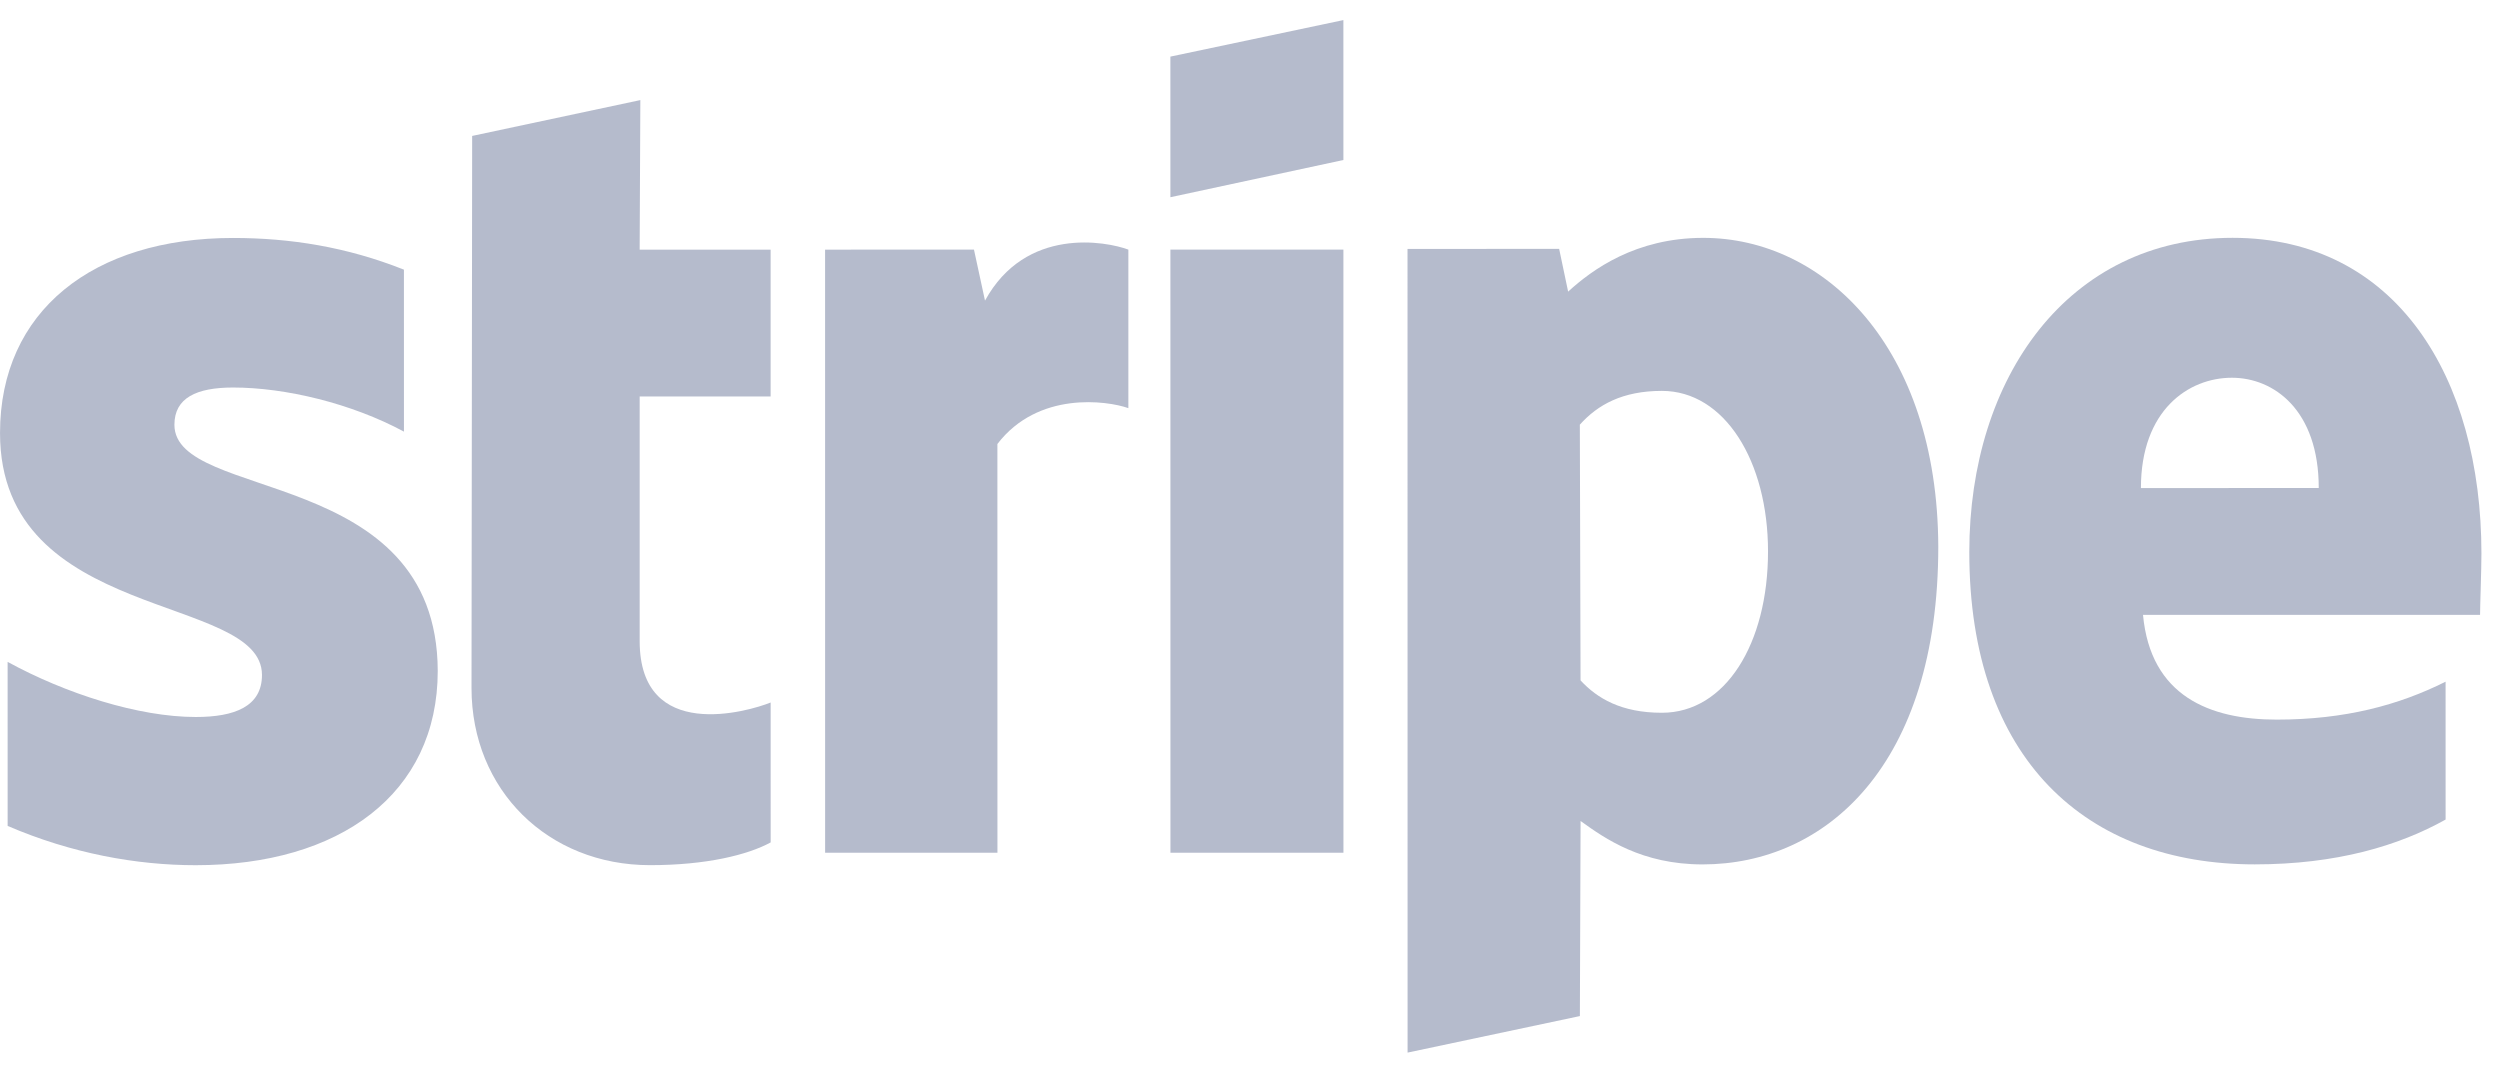<svg width="124" height="53" viewBox="0 0 124 53" fill="none" xmlns="http://www.w3.org/2000/svg">
<path fill-rule="evenodd" clip-rule="evenodd" d="M123.079 27.453C123.078 18.701 118.838 11.796 110.736 11.796C102.599 11.797 97.677 18.703 97.677 27.387C97.678 37.677 103.49 42.873 111.832 42.873C115.9 42.873 118.977 41.949 121.302 40.65L121.301 33.812C118.977 34.975 116.31 35.693 112.925 35.693C109.609 35.694 106.669 34.531 106.293 30.497L123.011 30.496C123.011 30.052 123.079 28.274 123.079 27.453ZM106.19 24.207C106.189 20.343 108.548 18.736 110.702 18.736C112.788 18.736 115.01 20.343 115.01 24.206L106.19 24.207Z" fill="#B5BBCC"/>
<path fill-rule="evenodd" clip-rule="evenodd" d="M84.479 11.798C81.129 11.798 78.975 13.371 77.779 14.465L77.334 12.345L69.813 12.346L69.816 52.209L78.362 50.397L78.396 40.721C79.627 41.61 81.439 42.875 84.447 42.875C90.567 42.874 96.139 37.951 96.139 27.113C96.104 17.199 90.462 11.797 84.479 11.798ZM82.43 35.353C80.413 35.354 79.216 34.636 78.395 33.747L78.36 21.063C79.249 20.072 80.48 19.388 82.429 19.388C85.54 19.387 87.694 22.875 87.694 27.353C87.694 31.934 85.575 35.353 82.43 35.353Z" fill="#B5BBCC"/>
<path fill-rule="evenodd" clip-rule="evenodd" d="M58.052 9.782L66.633 7.936L66.632 0.996L58.051 2.808L58.052 9.782Z" fill="#B5BBCC"/>
<path d="M66.633 12.38L58.052 12.381L58.054 42.295L66.635 42.295L66.633 12.38Z" fill="#B5BBCC"/>
<path fill-rule="evenodd" clip-rule="evenodd" d="M48.856 14.911L48.309 12.381L40.924 12.382L40.926 42.296L49.473 42.296L49.471 22.022C51.488 19.39 54.907 19.868 55.967 20.244L55.967 12.381C54.873 11.971 50.873 11.219 48.856 14.911Z" fill="#B5BBCC"/>
<path fill-rule="evenodd" clip-rule="evenodd" d="M31.761 4.964L23.419 6.742L23.387 34.127C23.387 39.187 27.182 42.913 32.242 42.912C35.045 42.912 37.097 42.399 38.225 41.784L38.224 34.844C37.13 35.288 31.729 36.861 31.728 31.801L31.728 19.665L38.223 19.664L38.223 12.382L31.727 12.383L31.761 4.964Z" fill="#B5BBCC"/>
<path fill-rule="evenodd" clip-rule="evenodd" d="M8.651 21.068C8.651 19.735 9.745 19.222 11.557 19.221C14.155 19.221 17.437 20.007 20.036 21.409L20.035 13.375C17.197 12.247 14.394 11.803 11.556 11.803C4.616 11.803 0.001 15.427 0.001 21.479C0.002 30.915 12.993 29.409 12.994 33.478C12.994 35.05 11.626 35.563 9.712 35.563C6.874 35.564 3.25 34.401 0.378 32.829L0.379 40.966C3.558 42.333 6.772 42.914 9.712 42.914C16.823 42.913 21.712 39.392 21.712 33.272C21.677 23.084 8.651 24.897 8.651 21.068Z" fill="#B5BBCC"/>
</svg>
